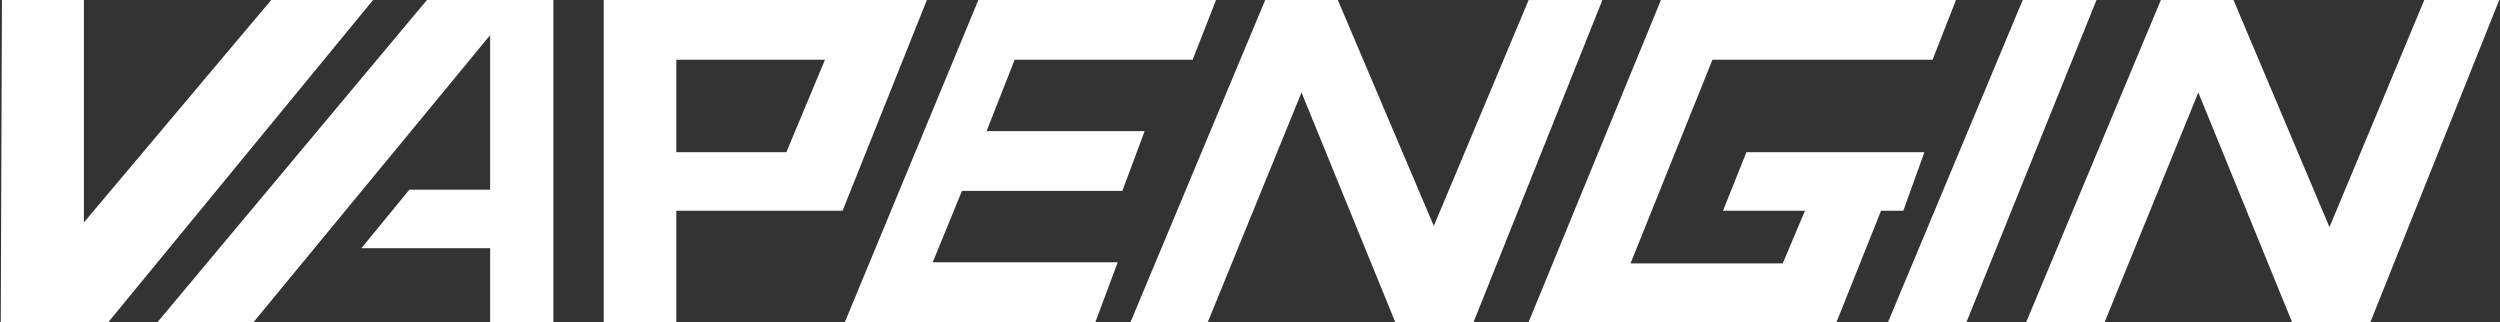 <?xml version="1.0" encoding="UTF-8"?> <svg xmlns="http://www.w3.org/2000/svg" width="1188" height="153" viewBox="0 0 1188 153" fill="none"><rect x="0" y="0" width="1188" height="153" fill="#333333" stroke="none"/> <path fill-rule="evenodd" clip-rule="evenodd" d="M0.917 0H39.862V105.709L128.88 0H177.284L51.546 153H0.36L0.917 0ZM74.913 153L202.877 0H262.964V153H232.92V117.949H171.72L194.531 90.131H232.92V16.691L120.535 153H74.913ZM286.888 0V153H321.382V100.145H400.386L440.444 0H286.888ZM464.924 0H577.866L566.739 28.375H482.171L468.819 62.313H543.928L533.357 90.687H457.135L443.226 124.625H531.131L520.56 153H401.499L464.924 0ZM601.233 0L537.251 153H573.971L618.48 43.953L662.989 153H700.266L761.466 0H726.415L681.349 107.378L635.728 0H601.233ZM929.488 0L918.36 28.375H813.764L774.819 125.182H847.146L857.717 100.145H818.771L829.899 72.327H914.466L904.451 100.145H893.88L872.739 153H726.415L789.284 0H929.488ZM996.251 0H961.2L897.219 153H934.495L996.251 0ZM1026.85 0H1061.35L1106.97 107.935L1152.03 0H1187.64L1126.44 153H1089.16L1044.65 43.953L1000.15 153H962.869L1026.85 0ZM321.382 28.375V72.327H373.68L392.04 28.375H321.382Z" fill="white"></path> </svg> 